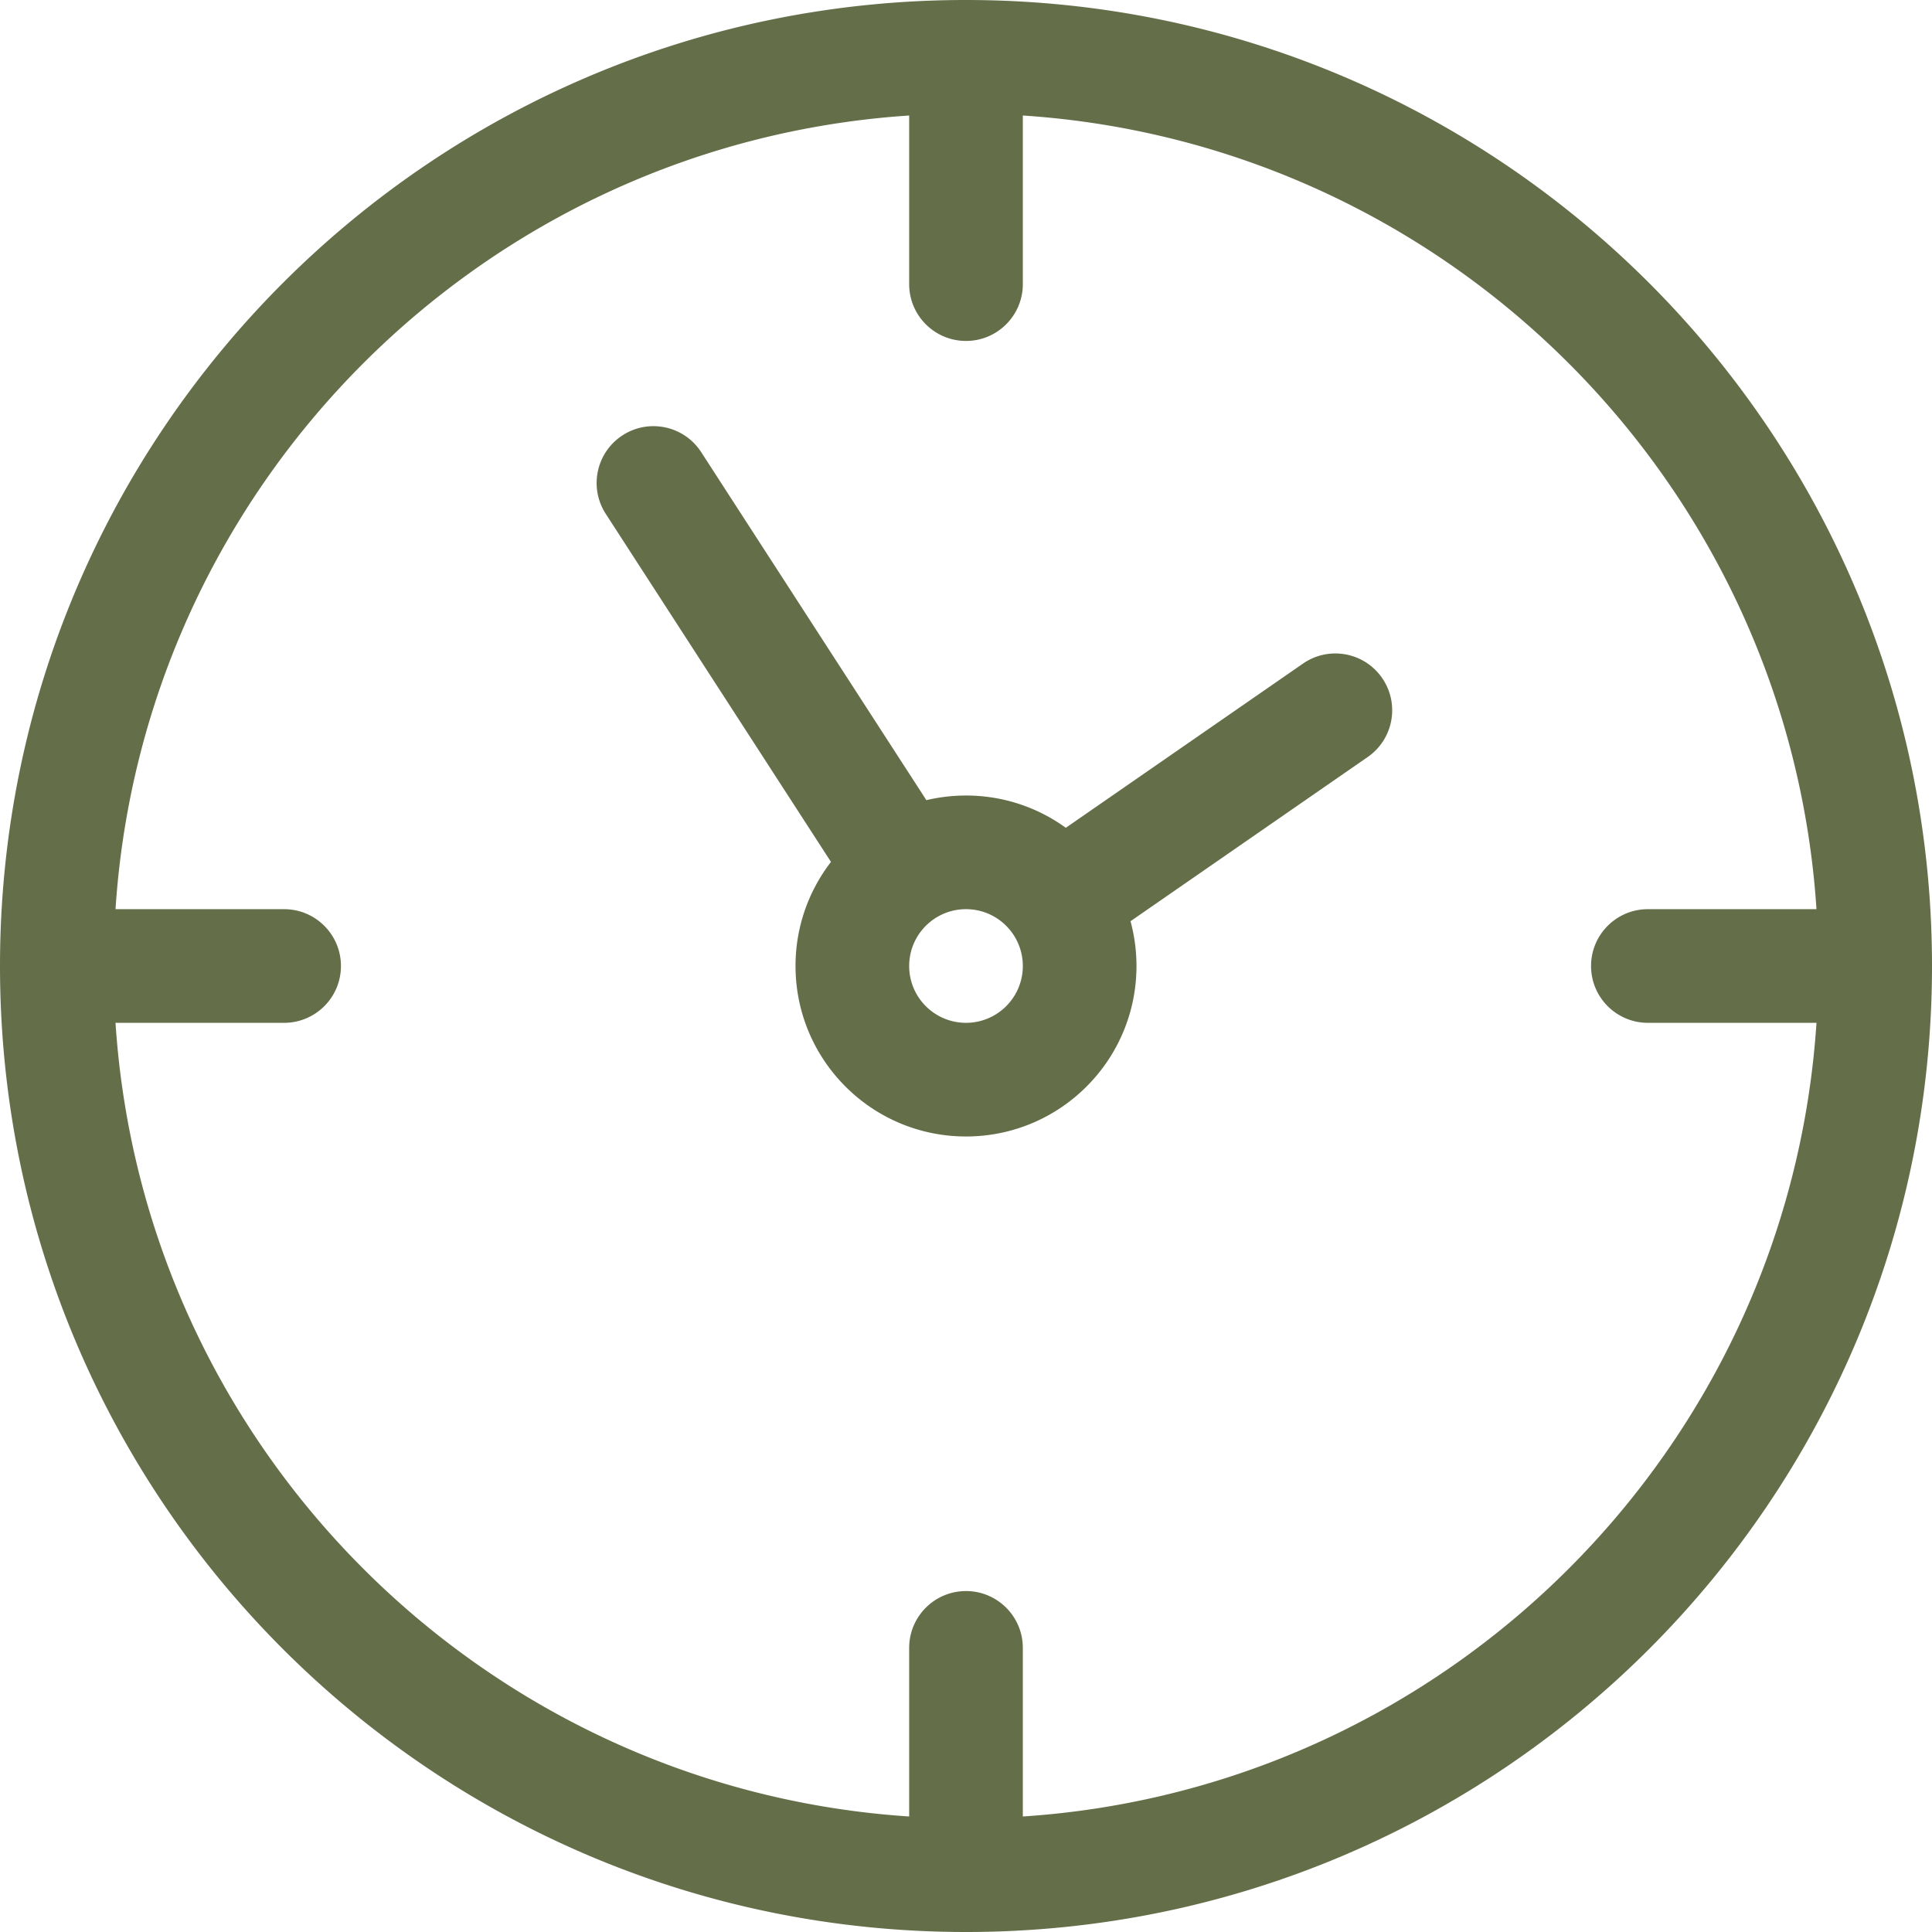 <svg xmlns="http://www.w3.org/2000/svg" version="1.1" xmlns:xlink="http://www.w3.org/1999/xlink" width="512" height="512" x="0" y="0" viewBox="0 0 512 512" style="enable-background:new 0 0 512 512" xml:space="preserve"><g><path fill-rule="evenodd" d="M256 512C114.615 512 0 397.385 0 256S114.615 0 256 0s256 114.615 256 256-114.615 256-256 256zm-15.059-30.612v-44.682c0-8.317 6.742-15.059 15.059-15.059s15.059 6.742 15.059 15.059v44.682c112.753-7.421 202.908-97.577 210.329-210.329h-44.682c-8.317 0-15.059-6.742-15.059-15.059s6.742-15.059 15.059-15.059h44.682c-7.421-112.753-97.576-202.908-210.329-210.329v44.682c0 8.317-6.742 15.059-15.059 15.059s-15.059-6.742-15.059-15.059V30.612C128.188 38.033 38.033 128.188 30.612 240.941h44.682c8.317 0 15.059 6.742 15.059 15.059s-6.742 15.059-15.059 15.059H30.612c7.421 112.753 97.576 202.908 210.329 210.329zm4.557-269.337A45.313 45.313 0 0 1 256 210.824a44.97 44.97 0 0 1 26.451 8.549l62.86-43.518c6.838-4.734 16.219-3.029 20.953 3.81 4.734 6.838 3.028 16.219-3.81 20.953l-62.853 43.514a45.24 45.24 0 0 1 1.576 11.87c0 24.95-20.226 45.176-45.176 45.176S210.824 280.95 210.824 256a44.979 44.979 0 0 1 9.394-27.581l-59.684-92.238c-4.518-6.983-2.52-16.306 4.462-20.824 6.983-4.518 16.306-2.52 20.824 4.462zM256 271.059c8.317 0 15.059-6.742 15.059-15.059s-6.742-15.059-15.059-15.059-15.059 6.742-15.059 15.059 6.742 15.059 15.059 15.059z" clip-rule="evenodd" fill="#646e49" opacity="1" data-original="#000000"></path></g></svg>